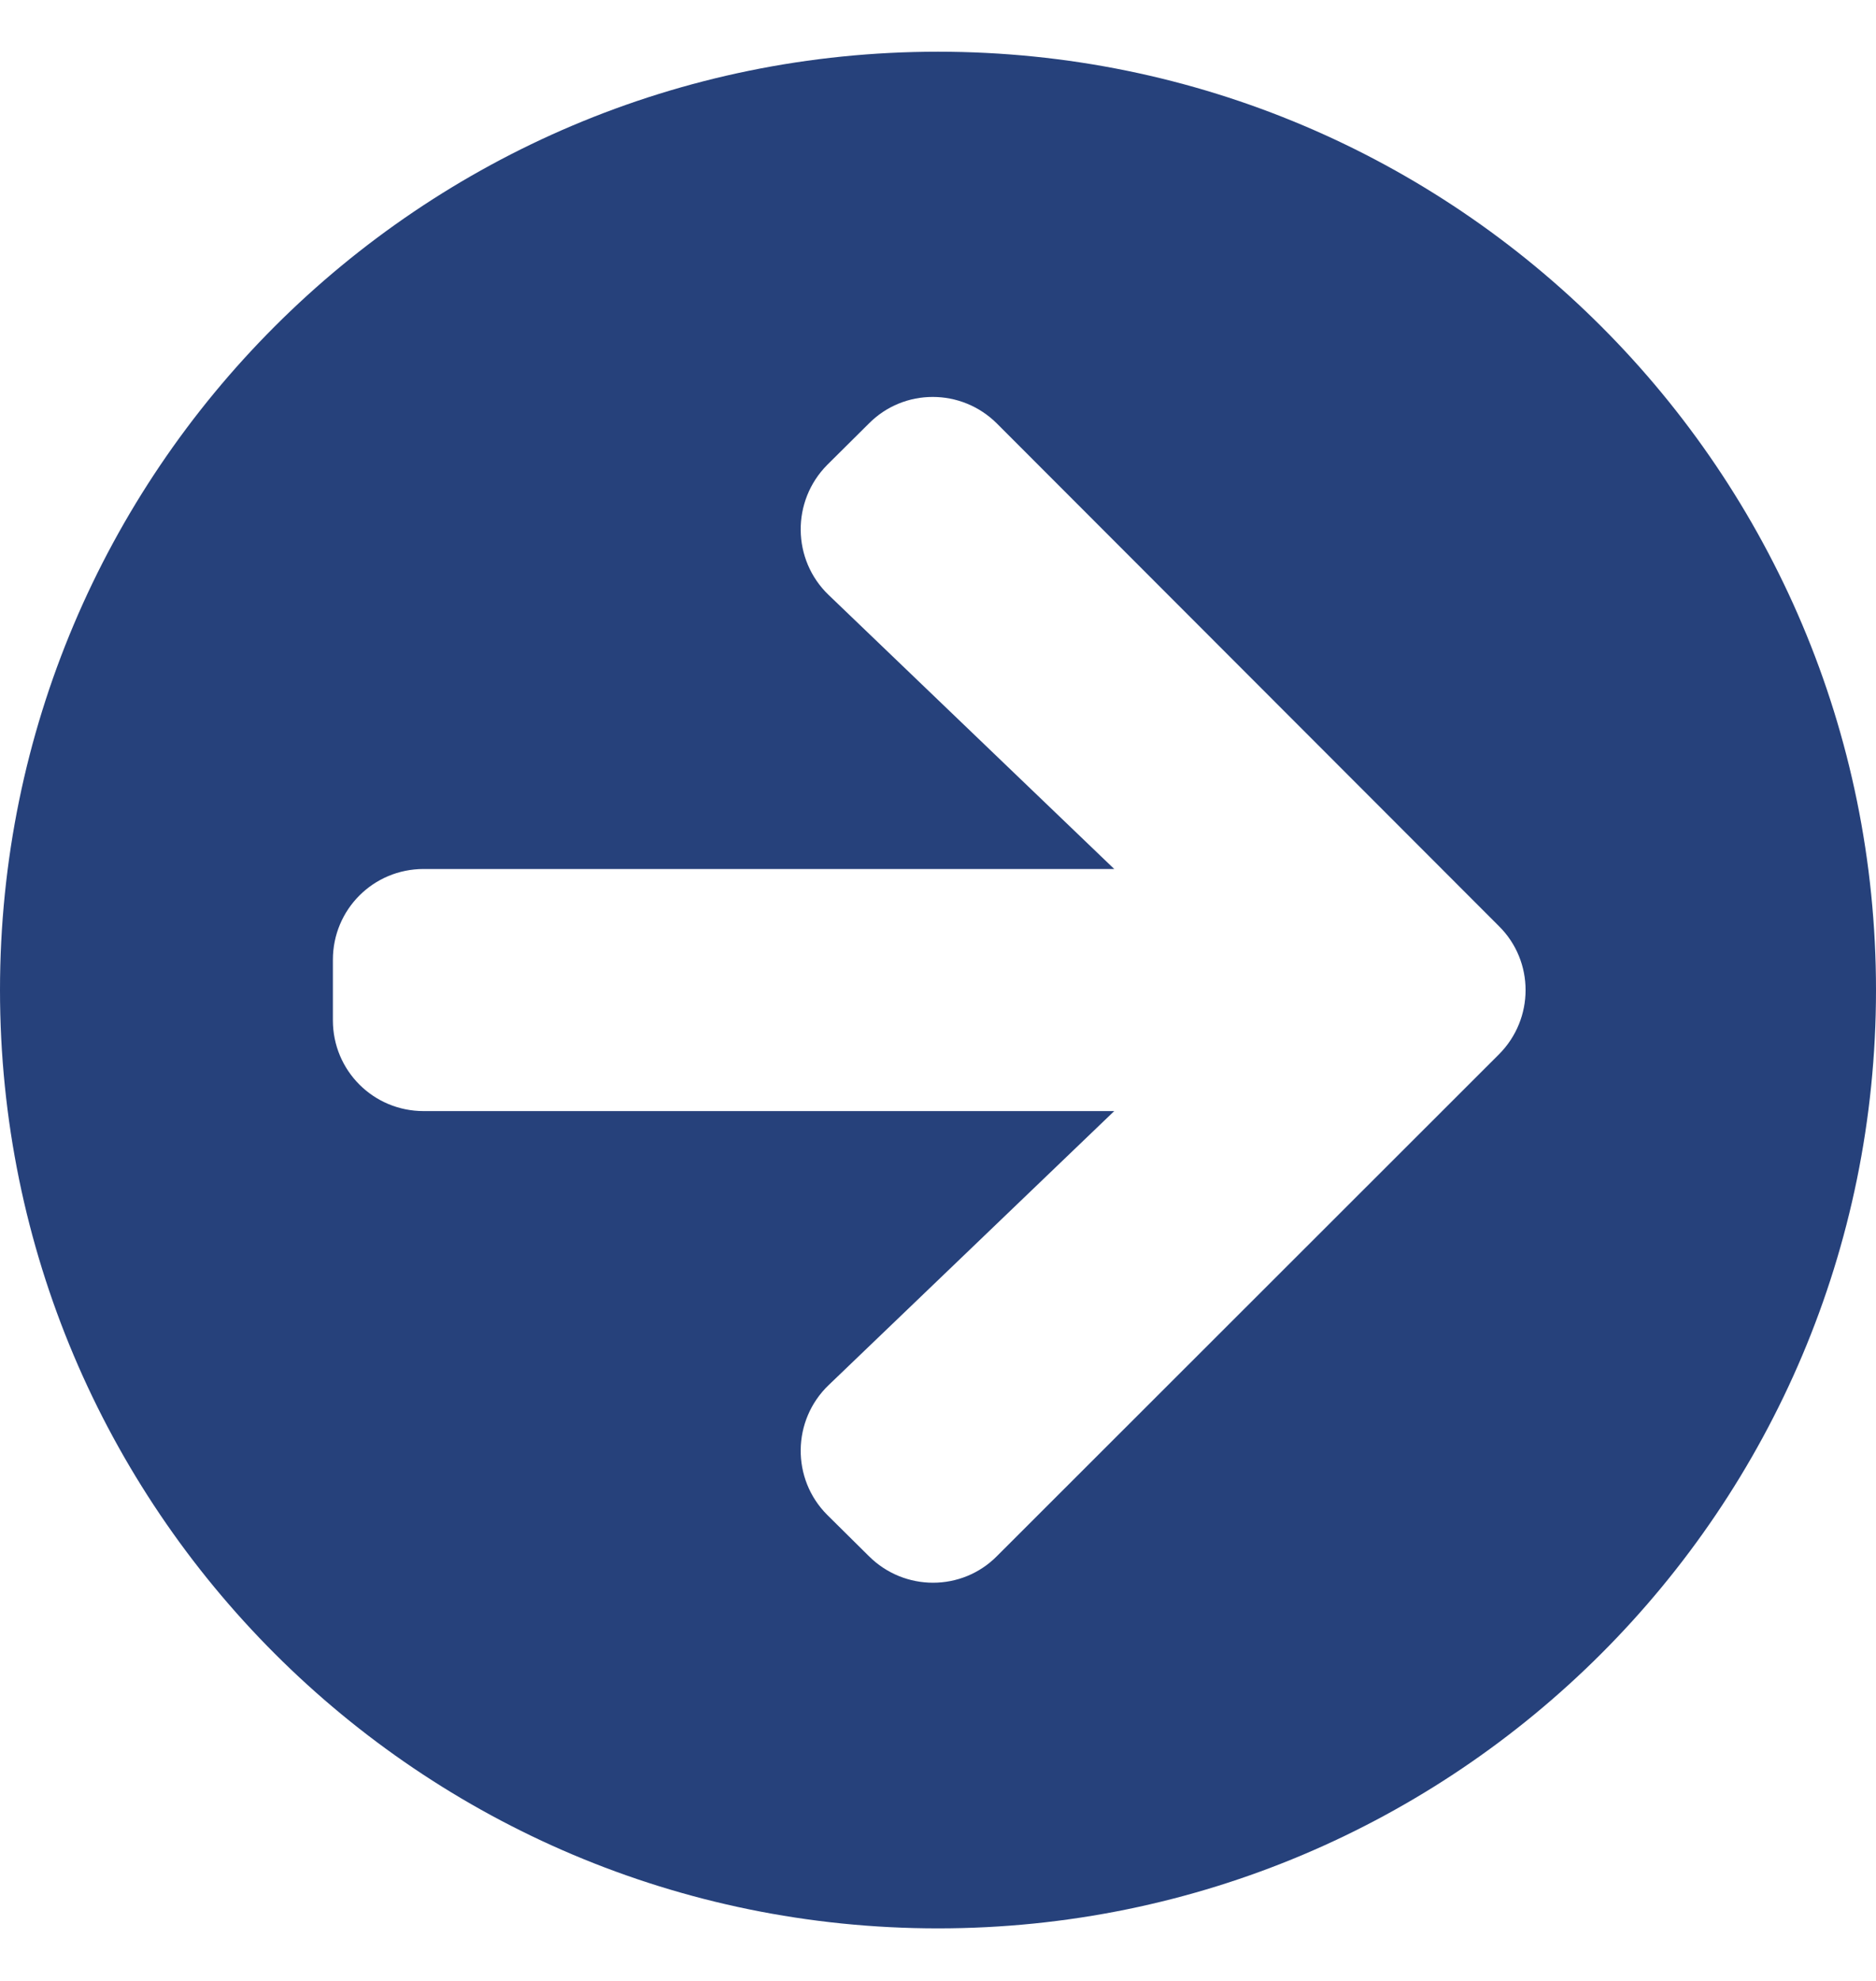 <svg width="18" height="19" viewBox="0 0 18 19" fill="none" xmlns="http://www.w3.org/2000/svg">
<path d="M9 0.496C13.972 0.496 18 4.524 18 9.496C18 14.468 13.972 18.496 9 18.496C4.028 18.496 0 14.468 0 9.496C0 4.524 4.028 0.496 9 0.496ZM7.951 5.707L10.691 8.335H4.065C3.582 8.335 3.194 8.723 3.194 9.206V9.786C3.194 10.269 3.582 10.657 4.065 10.657H10.691L7.951 13.285C7.599 13.622 7.592 14.185 7.937 14.53L8.336 14.925C8.677 15.266 9.229 15.266 9.566 14.925L14.382 10.113C14.723 9.772 14.723 9.22 14.382 8.883L9.566 4.063C9.225 3.722 8.673 3.722 8.336 4.063L7.937 4.459C7.592 4.807 7.599 5.37 7.951 5.707Z" fill="#26417B"/>
</svg>
